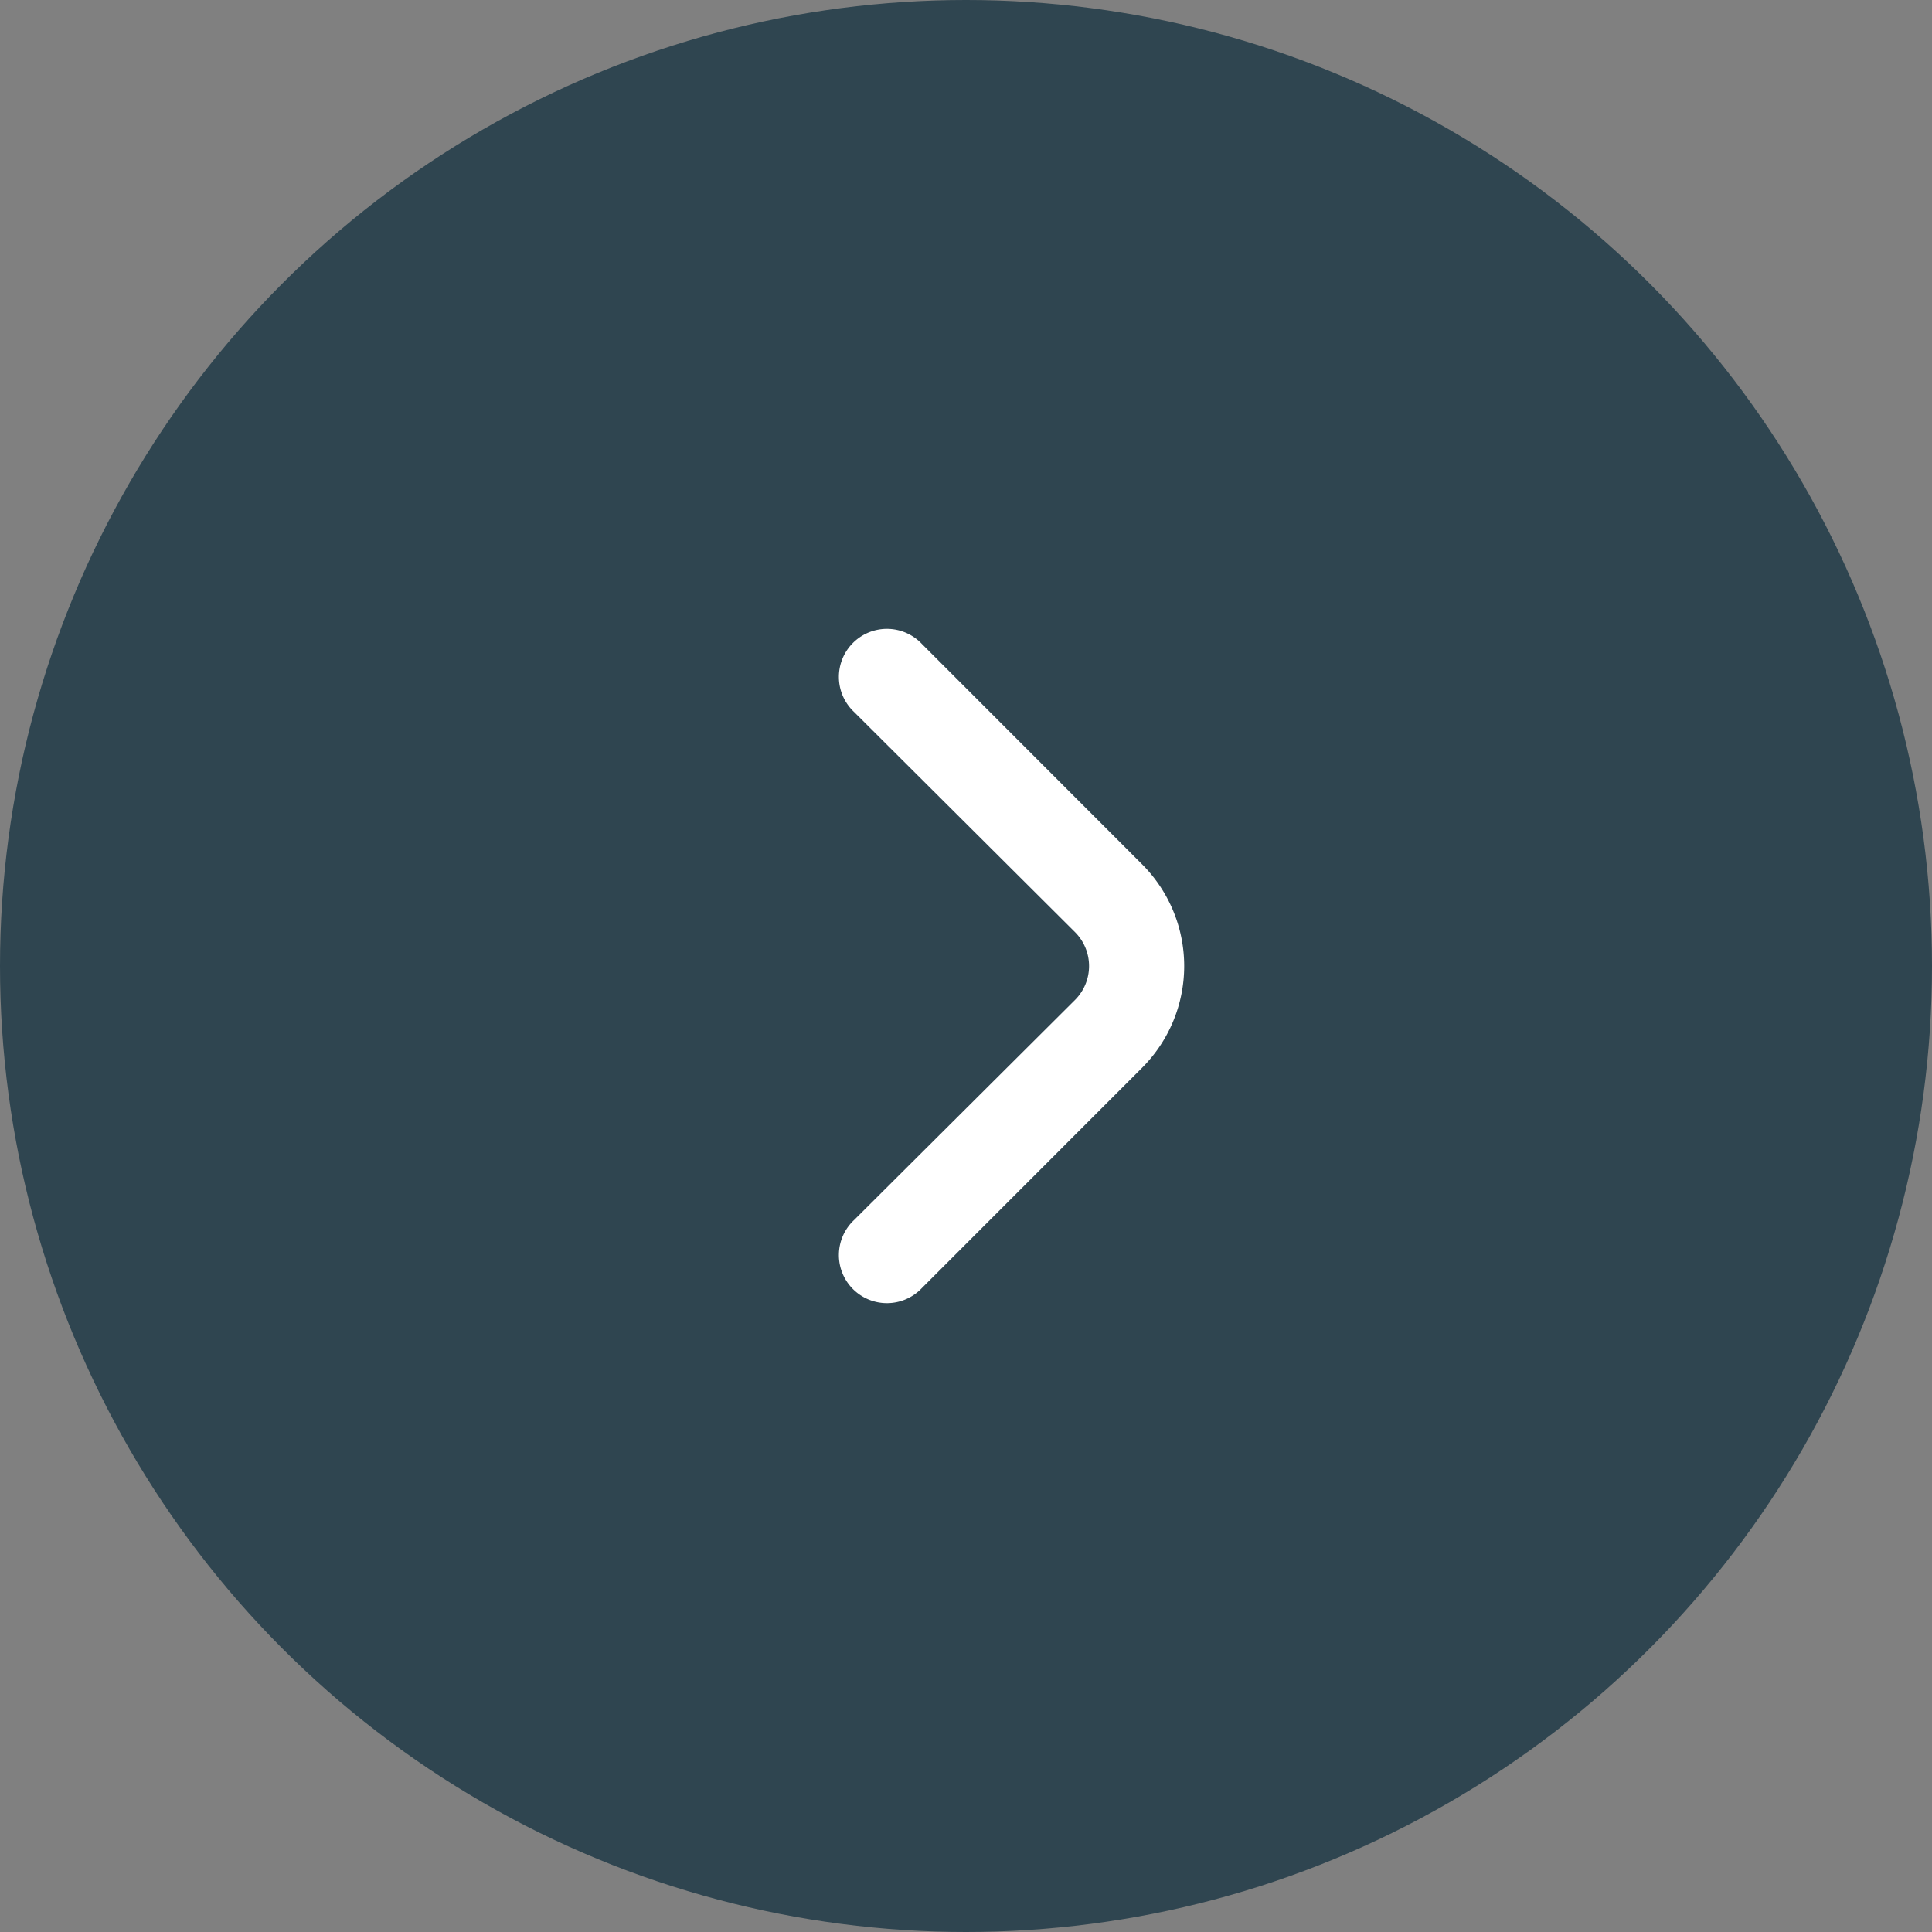 <svg xmlns="http://www.w3.org/2000/svg" width="23" height="23" viewBox="0 0 23 23">
  <rect x="0" y="0" width="23" height="23" fill="#808080" stroke="none"/>
  <g id="Group_4700" data-name="Group 4700" transform="translate(-296 -242)">
    <circle id="Ellipse_6" data-name="Ellipse 6" cx="11.5" cy="11.5" r="11.5" transform="translate(296 242)" fill="#2f4550"/>
    <path id="angle-small-right" d="M12.7,7.788,10.079,5.165a.572.572,0,1,0-.806.811L11.9,8.594a.571.571,0,0,1,0,.811L9.273,12.022a.572.572,0,1,0,.806.811L12.7,10.211A1.714,1.714,0,0,0,12.7,7.788Z" transform="translate(296.896 244.501)" fill="#fff"/>
  </g>
</svg>
